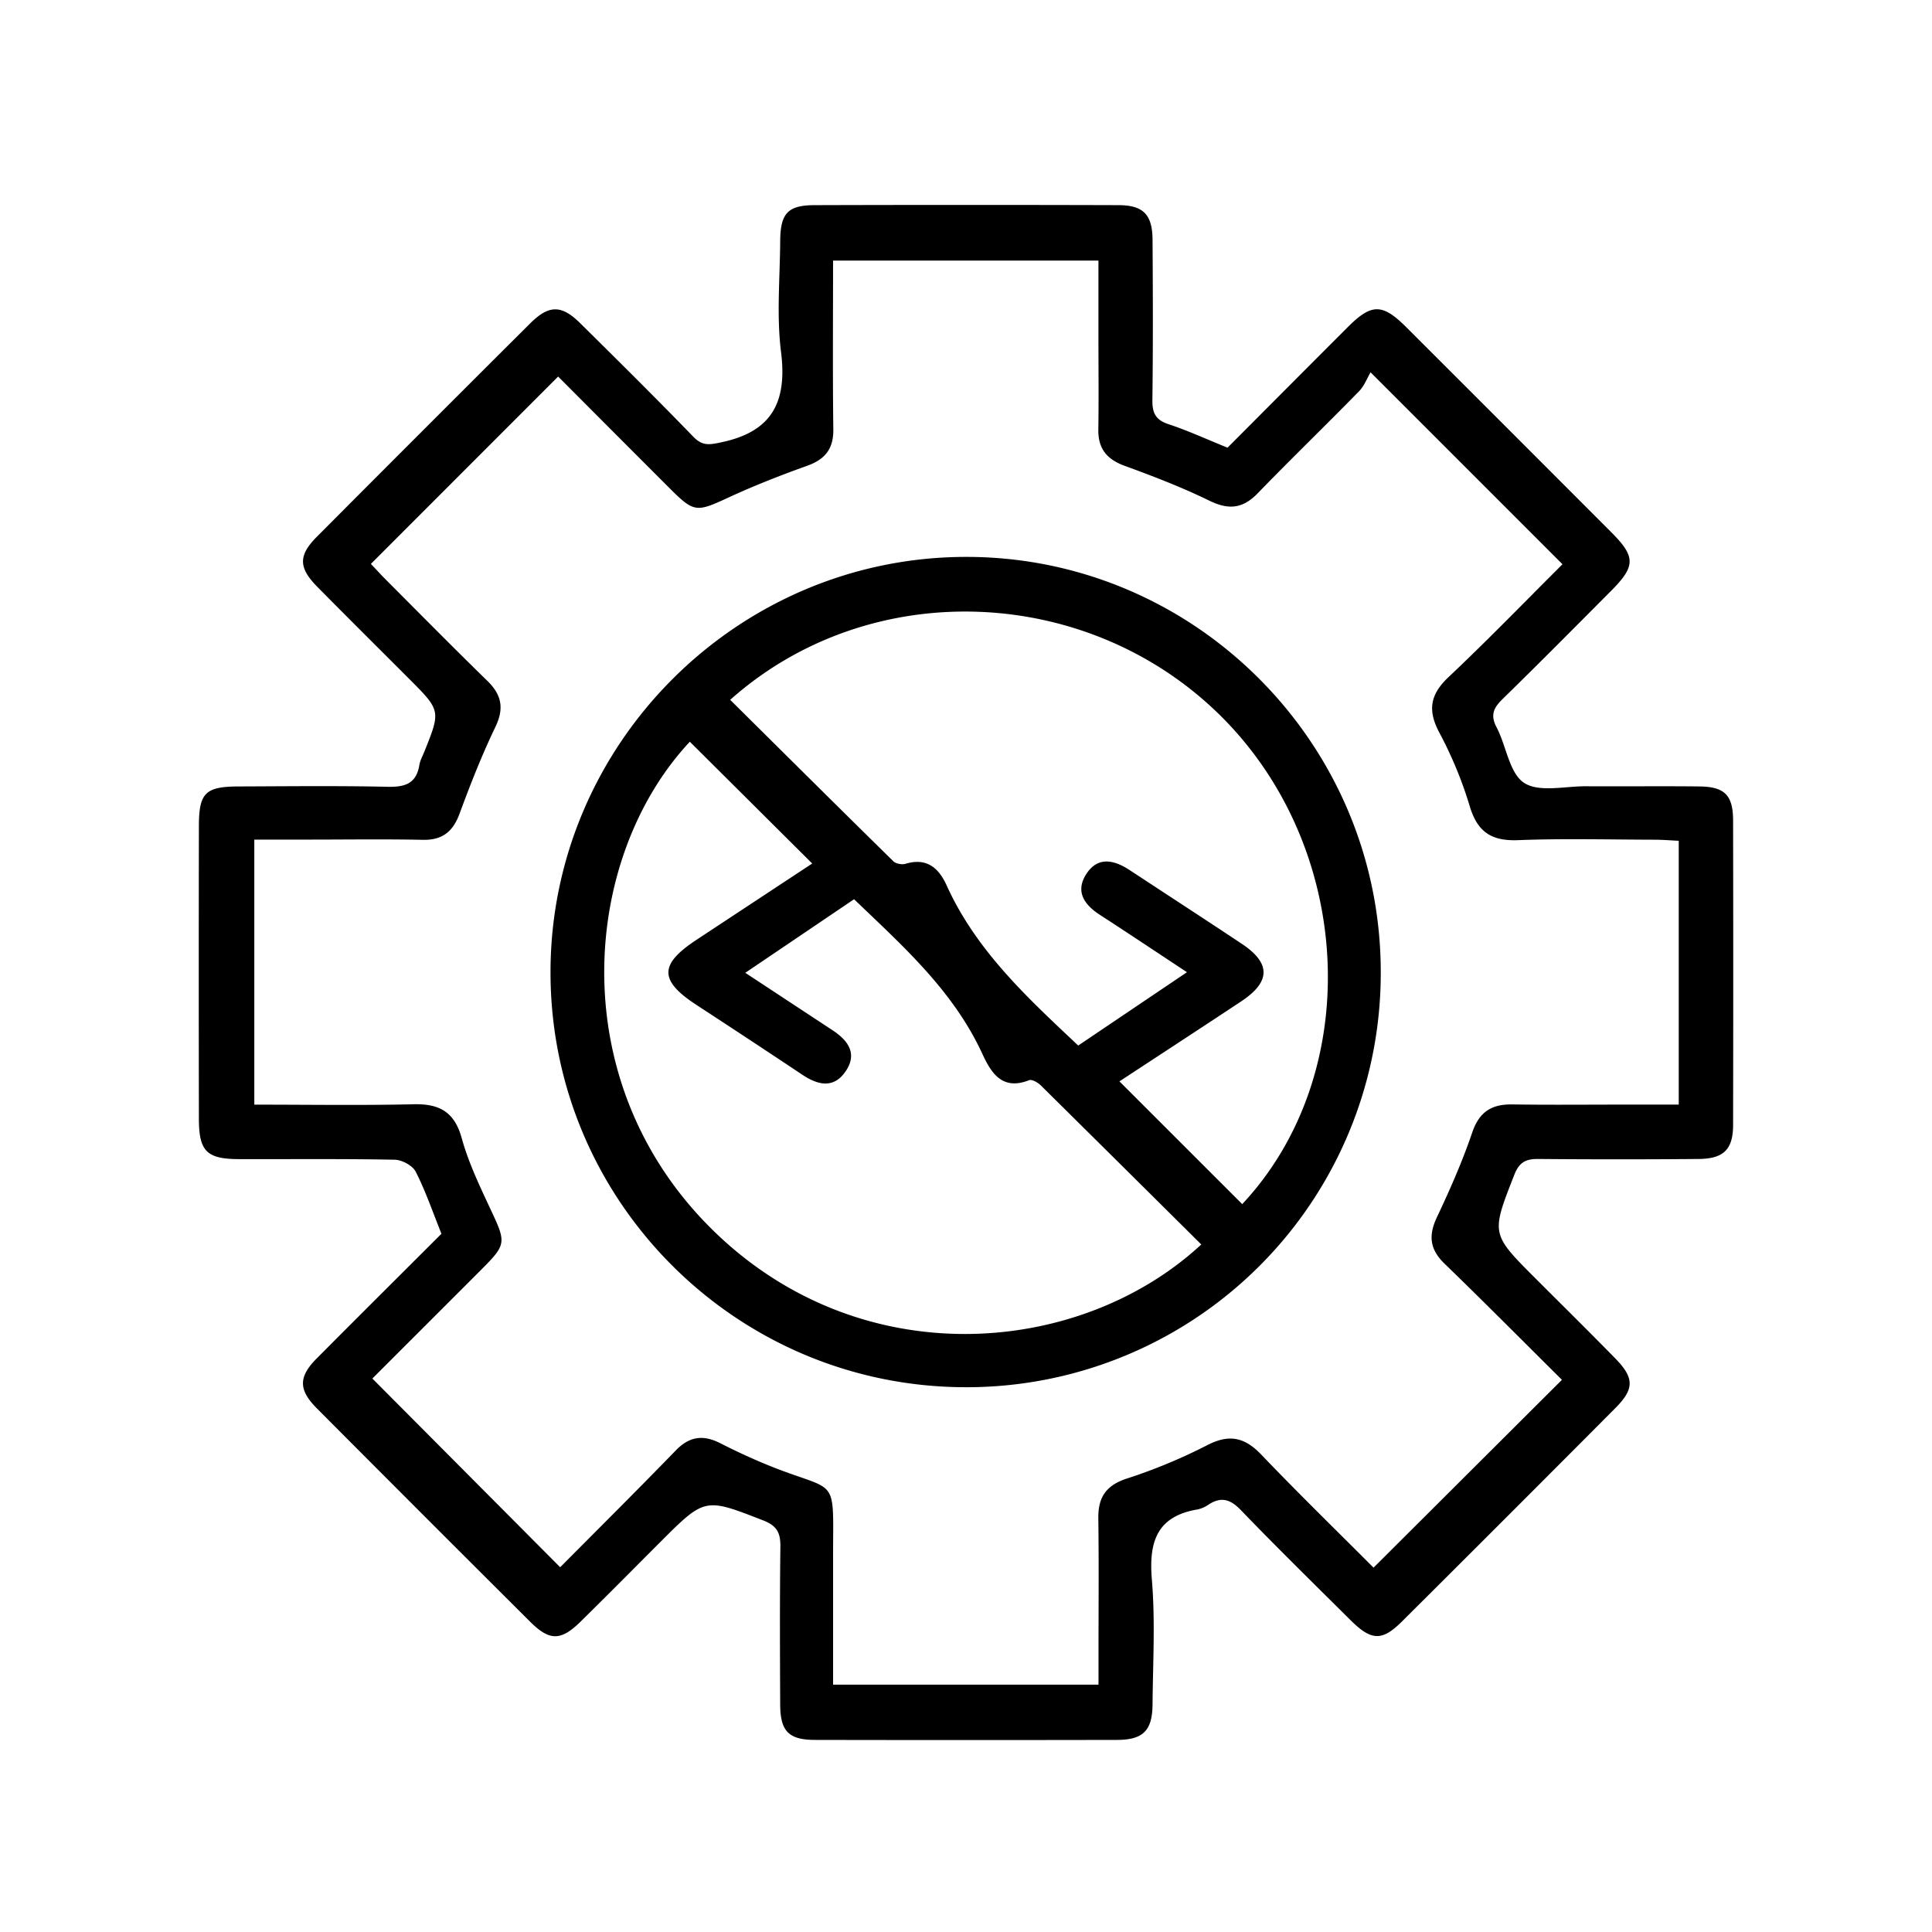 <svg xmlns="http://www.w3.org/2000/svg" id="Layer_1" data-name="Layer 1" viewBox="0 0 1080 1080"><path d="M246.78,689.68c-4.91-12.18-8.87-23.84-14.4-34.7-1.75-3.43-7.67-6.61-11.75-6.69-29-.57-58-.24-86.94-.33-18.15-.05-22.48-4.33-22.51-22.6q-.14-81.69,0-163.38c0-18.82,3.57-22.3,22.39-22.35,27.66-.09,55.34-.43,83,.19,9.69.22,16.14-1.65,17.85-12.15.41-2.54,1.77-4.94,2.75-7.38,9.27-23.07,9.27-23.06-8.65-41-17.07-17.09-34.22-34.1-51.18-51.29-10.51-10.66-10.62-17.5-.22-27.95q59.49-59.74,119.23-119.25c10.48-10.44,17.49-10.5,28-.11,21.25,21,42.46,42,63.23,63.46,5.19,5.36,9.11,4.47,15.83,3.05,28.45-6,36.65-22.81,33.19-50.47-2.55-20.33-.6-41.23-.47-61.87.1-15.56,4.18-20.13,19.21-20.18q85-.25,169.94,0c13.88.05,18.91,5.33,19,19.38.2,29.86.29,59.73-.09,89.59-.09,7.16,1.75,11.07,8.91,13.44,10.79,3.56,21.17,8.35,33.09,13.17,22.06-22.12,44.61-44.79,67.22-67.4,13.32-13.32,19.34-13.31,32.79.13q57.33,57.25,114.57,114.6c13.63,13.65,13.59,18.91-.16,32.71-20.14,20.22-40.22,40.51-60.64,60.45-5.05,4.93-7,9-3.35,15.88,5.46,10.41,7.07,25.54,15.36,31s22.87,1.83,34.68,1.9c21.08.12,42.16-.13,63.23.1,14.22.16,18.89,4.86,18.92,19.1q.16,85,0,170c0,13.79-5.2,19-19.19,19.15q-44.79.39-89.58,0c-7.09-.08-10.76,1.75-13.56,8.91-12.89,32.93-13.17,32.82,11.69,57.69,14.9,14.9,29.91,29.71,44.66,44.76,10.79,11,10.9,17.11.15,27.91Q843.51,846.9,783.75,906.38c-11.18,11.14-17.12,10.89-28.76-.67-20.56-20.42-41.27-40.71-61.37-61.58-5.92-6.14-11.08-7.59-18.12-3a16.58,16.58,0,0,1-6,2.64c-22.85,3.83-27.37,18.13-25.6,39.23,1.94,23.11.58,46.51.38,69.79-.13,14.64-5.28,19.8-19.89,19.83q-84.32.17-168.62,0c-14.89,0-19.57-4.79-19.64-19.78-.13-29.42-.26-58.85.11-88.27.1-7.58-1.87-11.64-9.46-14.59-32.75-12.76-32.63-13-57.63,12-14.9,14.91-29.72,29.91-44.76,44.67-10.84,10.63-17.18,10.71-27.94,0Q236.68,847.1,177.19,787.35c-10.43-10.47-10.41-17.65-.07-28.06C200.3,736,223.64,712.77,246.78,689.68ZM766.15,208.12c-1.79,3-3.41,7.51-6.44,10.61-18.73,19.15-38,37.77-56.62,57-8.34,8.63-16.2,9.43-27,4.18-15.3-7.48-31.31-13.64-47.33-19.48-10.08-3.67-15-9.68-14.79-20.46.27-17.12.06-34.26.06-51.39v-42.9H465.69c0,32.07-.25,63.19.14,94.29.14,11-4.59,16.8-14.64,20.41-14.82,5.31-29.55,11.07-43.84,17.68-18.1,8.36-19.27,8.62-33.15-5.25-21-21-42-42.06-62.2-62.32L207.33,315.23c2.6,2.73,5.79,6.23,9.13,9.58,18.62,18.65,37.12,37.42,56,55.82,8,7.82,9.46,15.39,4.43,25.84-7.59,15.75-14,32.13-20.05,48.54-3.73,10-9.68,14.7-20.58,14.46-21.07-.45-42.15-.13-63.23-.13H142.16V617.5c30.35,0,59.74.47,89.12-.21,14.4-.33,22.78,4.28,26.84,19,3.71,13.41,9.82,26.27,15.77,39,9.24,19.7,9.49,20.09-5.59,35.19-20.74,20.75-41.5,41.49-60.15,60.13,35.43,35.59,69.93,70.27,105,105.49,20.85-21,43-43,64.67-65.35,7.63-7.86,15.29-8.83,24.79-4s18.94,9.2,28.7,13.08c37.69,15,34.38,4.29,34.39,51,0,23.54,0,47.08,0,70.91H614.07V926.45c0-25.92.24-51.83-.1-77.74-.15-11.73,4.31-18.38,15.95-22.19a302.38,302.38,0,0,0,44.85-18.62c12.27-6.35,20.91-4.56,30.24,5.19,20.93,21.87,42.62,43,62.81,63.24l105.31-105c-21.36-21.19-43.3-43.3-65.69-65-8.25-8-9-15.76-4.18-25.93,7.29-15.43,14.22-31.14,19.7-47.27,3.95-11.63,10.83-15.92,22.43-15.75,21.07.31,42.16.09,63.24.09h29.8V470c-4.93-.23-9.2-.59-13.46-.6-25.47-.05-51-.74-76.41.25-14.69.57-22.6-4.48-26.9-18.76a225.66,225.66,0,0,0-17-41.24c-6.78-12.64-5.19-21.47,5.16-31.23,21.93-20.7,42.92-42.39,63.62-63Z"></path><path d="M771.85,544.13A231.45,231.45,0,0,1,539.46,775.46C411.29,775.15,307.44,671,307.74,543c.29-127.61,105-231.88,232.77-231.69S772.22,416.08,771.85,544.13ZM671.52,695.67q-44.82-44.52-89.66-88.89c-1.66-1.63-5-3.57-6.6-2.94-15,5.9-21.16-4-26.12-14.73-16.41-35.66-45.13-60.84-71.7-86.44l-60.82,41.14c17.25,11.35,33,21.72,48.72,32.07,8.66,5.7,14.16,13,7.37,23-6.66,9.77-15.44,7.74-24.15,1.94Q419,581.12,389.23,561.7c-20.79-13.62-20.79-22.56.09-36.32,22.11-14.59,44.24-29.17,64.72-42.67l-68.42-68.08c-59.74,63.79-71.46,188.1,10.81,271C479.65,769.44,603.55,758.68,671.52,695.67ZM408.18,391.21c30.81,30.56,60.92,60.49,91.21,90.24,1.42,1.39,4.77,2,6.74,1.44,11.75-3.57,18.51,2.09,23,11.95,16.72,37,45.94,63.5,73.6,89.63l60.79-41c-17.26-11.39-32.89-21.84-48.67-32.06-8.86-5.74-13.94-13.17-7.48-23s15.52-7.67,24.15-2c20.88,13.75,41.86,27.35,62.67,41.2,16.3,10.85,16.18,21.2-.35,32.16-22.94,15.21-46,30.24-68.07,44.73l68.64,68.61c67.32-71.83,63.28-195.76-9.74-270.61C610.72,326.77,487.26,320.81,408.18,391.21Z"></path></svg>